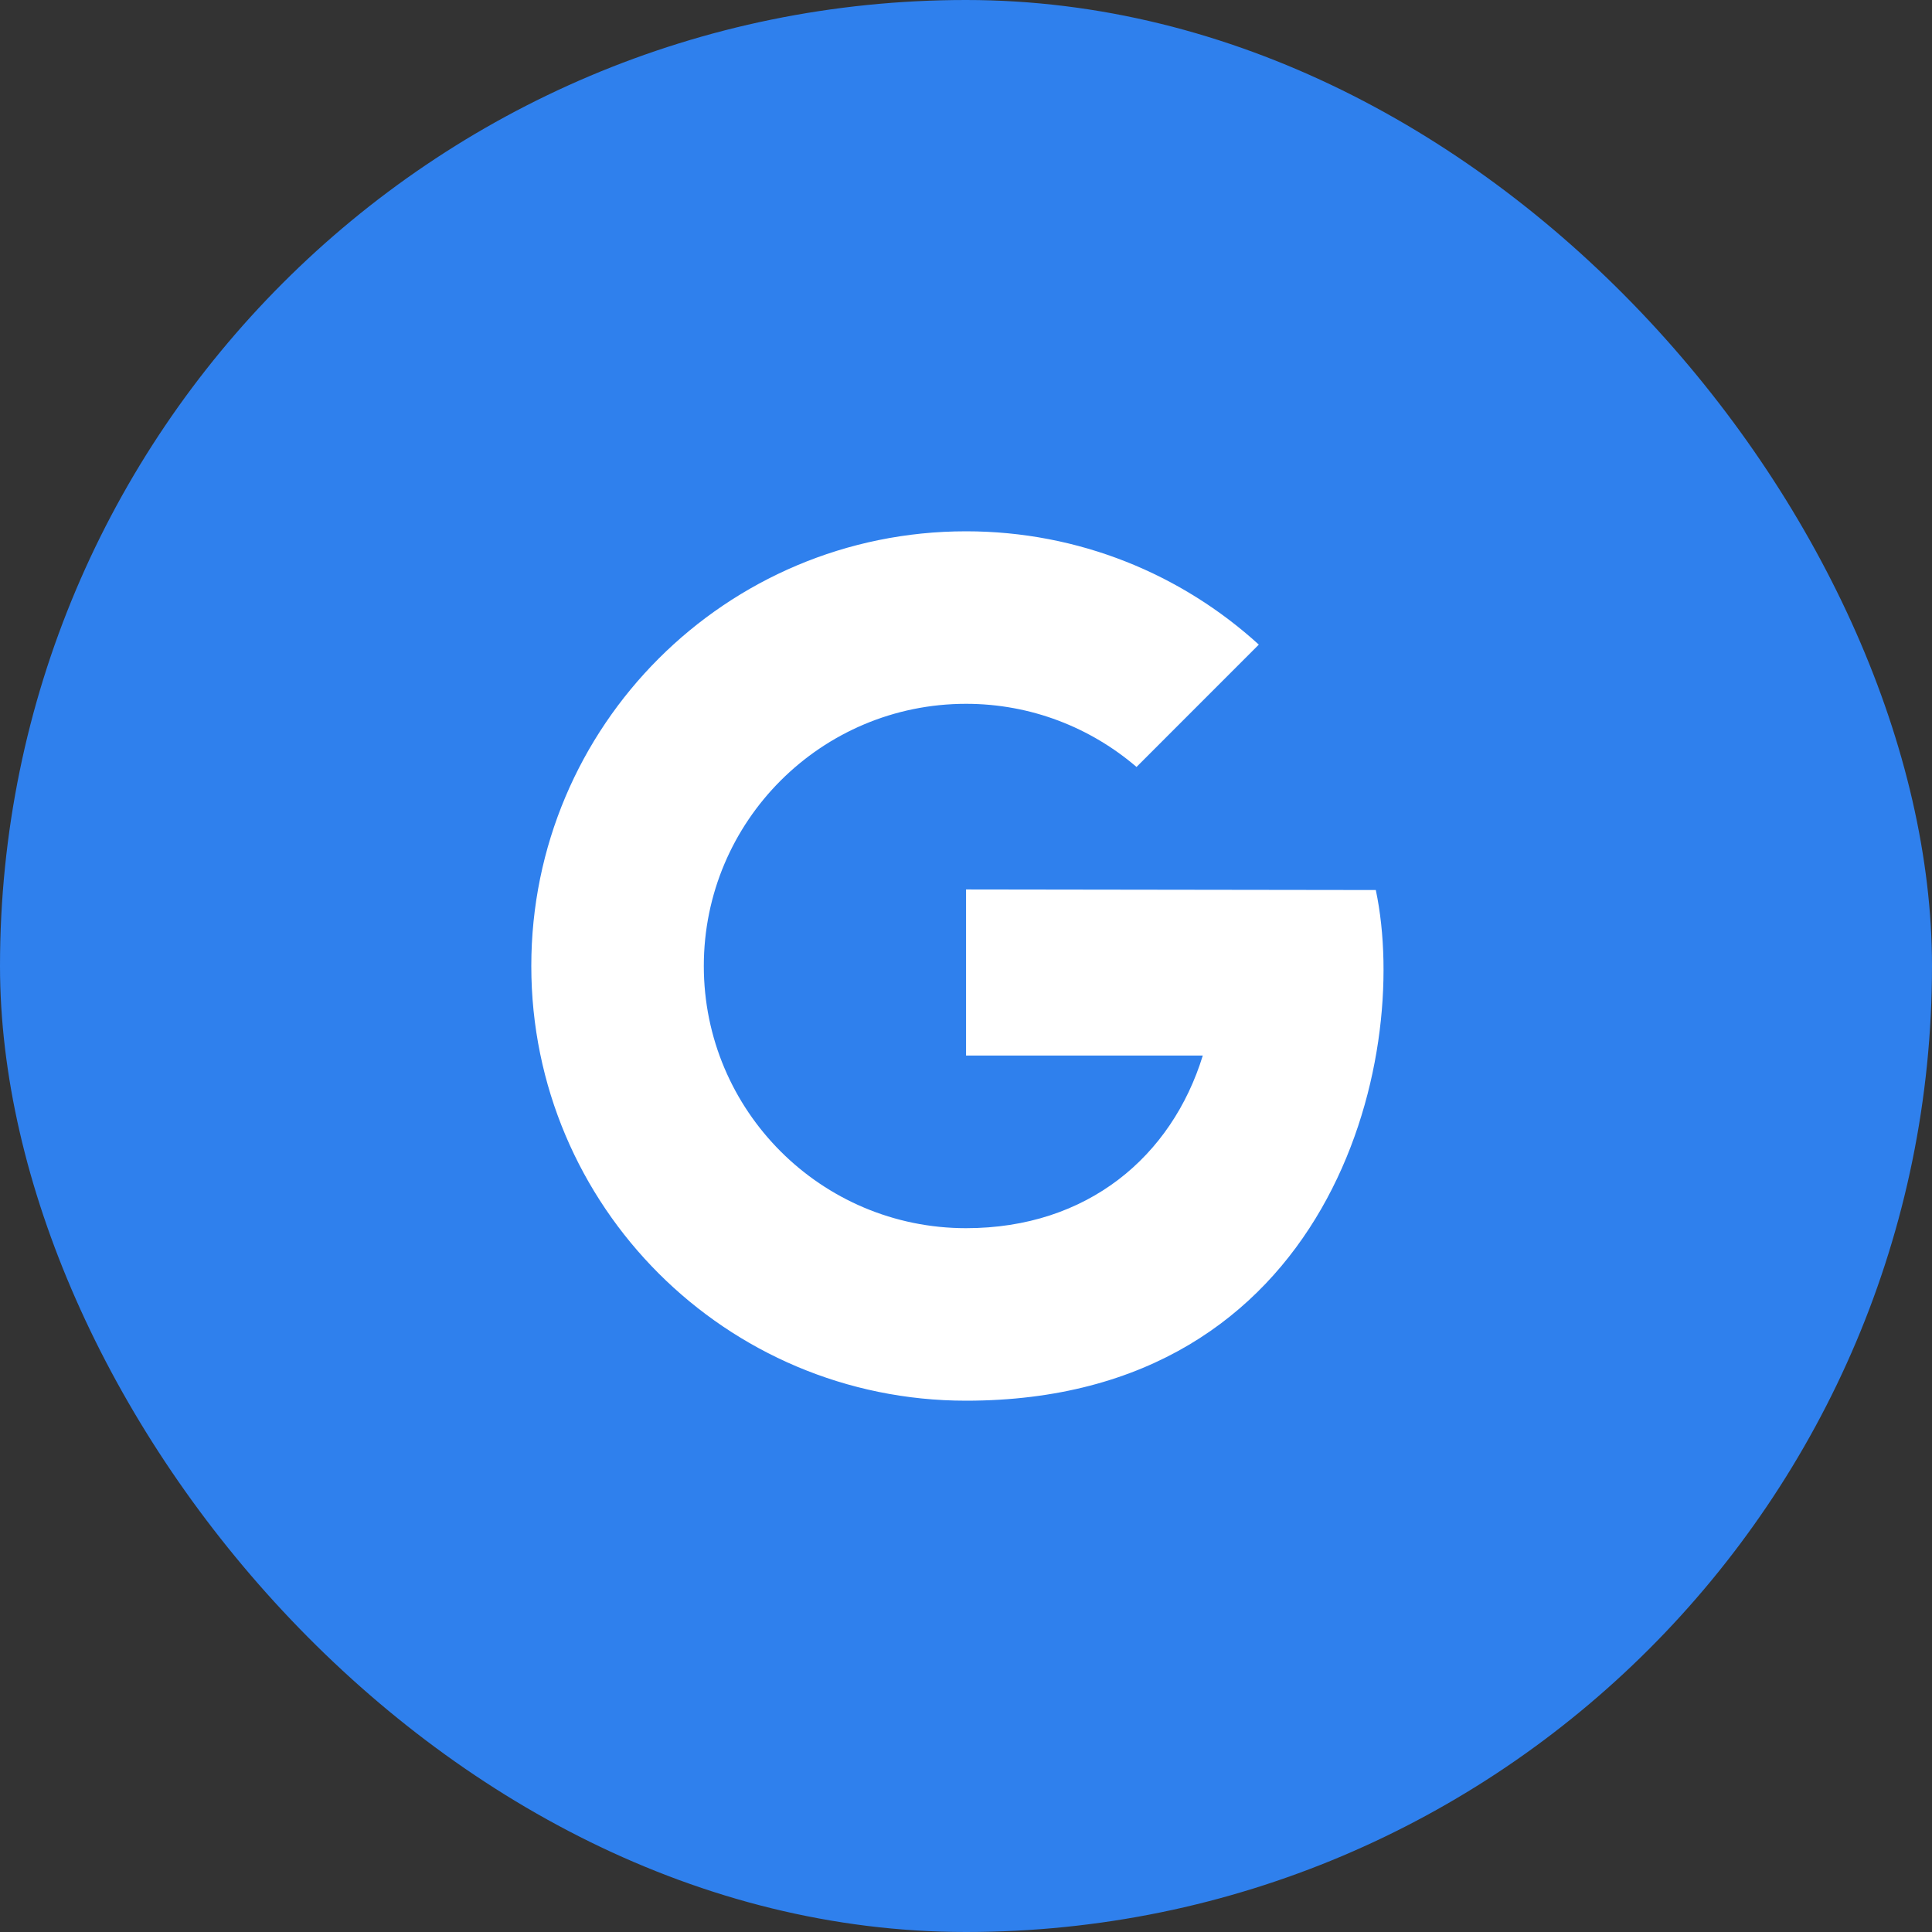 <?xml version="1.0" encoding="UTF-8"?> <svg xmlns="http://www.w3.org/2000/svg" width="34" height="34" viewBox="0 0 34 34" fill="none"><rect x="0" y="0" width="34" height="34" fill="#333333" stroke="none"/><rect width="34" height="34" rx="17" fill="#2F80ED"></rect><path d="M17.001 15.653V18.576H21.167C20.622 20.347 19.142 21.614 17.001 21.614C14.452 21.614 12.386 19.548 12.386 17C12.386 14.452 14.452 12.386 17.001 12.386C18.147 12.386 19.194 12.806 20.001 13.497L22.153 11.344C20.794 10.106 18.985 9.35 17.001 9.35C12.775 9.35 9.35 12.775 9.35 17C9.35 21.225 12.775 24.65 17.001 24.65C23.424 24.65 24.842 18.645 24.212 15.663L17.001 15.653Z" fill="white"></path></svg> 